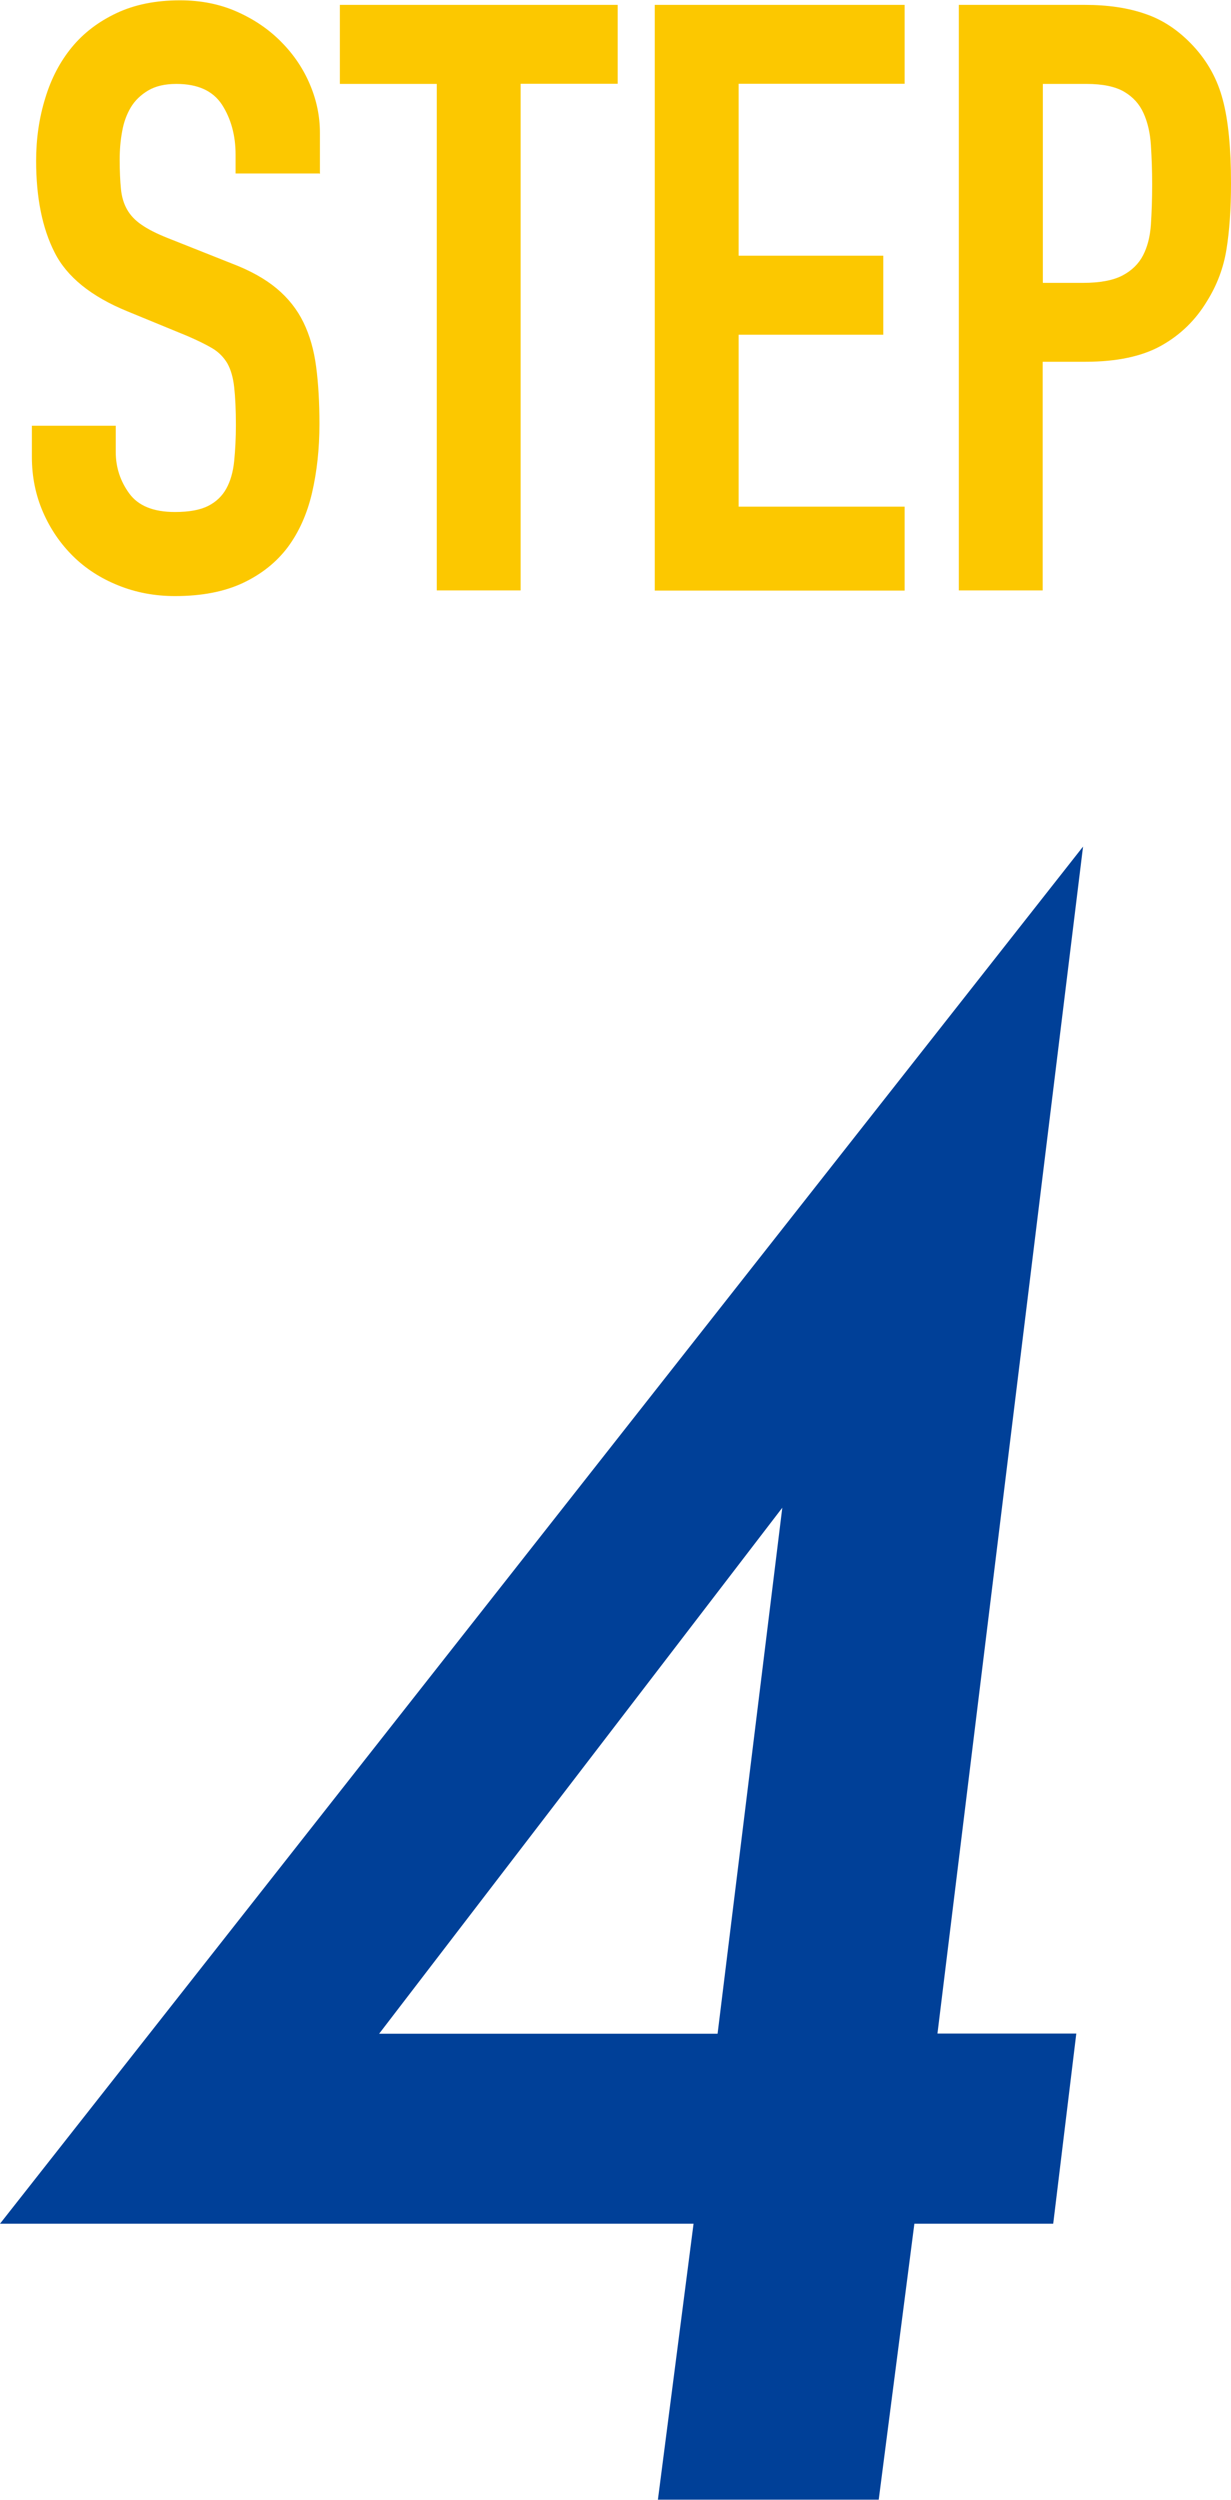 <?xml version="1.0" encoding="UTF-8"?>
<svg id="_レイヤー_2" data-name="レイヤー 2" xmlns="http://www.w3.org/2000/svg" viewBox="0 0 78.38 159.07">
  <defs>
    <style>
      .cls-1 {
        fill: #fcc800;
      }

      .cls-2 {
        fill: #004098;
      }
    </style>
  </defs>
  <g id="_文字" data-name="文字">
    <g>
      <path class="cls-1" d="M20.34,11.04h-5.34v-1.2c0-1.22-.29-2.28-.86-3.17-.58-.89-1.54-1.33-2.91-1.33-.73,0-1.33.14-1.8.42-.47.28-.84.64-1.1,1.07-.26.44-.45.94-.55,1.52-.11.58-.16,1.18-.16,1.81,0,.73.03,1.35.08,1.86.05.51.18.94.39,1.31.21.37.51.69.92.97.4.28.95.56,1.65.84l4.08,1.62c1.19.45,2.15.99,2.88,1.6.73.61,1.3,1.33,1.7,2.15.4.82.67,1.76.81,2.83.14,1.06.21,2.28.21,3.64,0,1.57-.16,3.03-.47,4.37-.31,1.34-.83,2.5-1.54,3.46-.72.96-1.67,1.72-2.85,2.28-1.19.56-2.63.84-4.34.84-1.29,0-2.5-.23-3.61-.68-1.12-.45-2.08-1.07-2.88-1.86-.8-.79-1.44-1.72-1.91-2.8-.47-1.08-.71-2.25-.71-3.51v-1.99h5.34v1.67c0,.98.29,1.86.86,2.64.58.79,1.54,1.18,2.91,1.18.91,0,1.61-.13,2.12-.39.51-.26.89-.63,1.15-1.1.26-.47.43-1.05.5-1.75.07-.7.11-1.47.11-2.3,0-.98-.04-1.78-.11-2.41-.07-.63-.22-1.13-.44-1.52-.23-.38-.54-.7-.94-.94-.4-.24-.93-.5-1.6-.79l-3.82-1.57c-2.3-.94-3.85-2.19-4.63-3.74-.79-1.55-1.18-3.5-1.18-5.84,0-1.39.19-2.72.58-3.98.38-1.26.95-2.34,1.7-3.25.75-.91,1.7-1.63,2.85-2.17,1.15-.54,2.49-.81,4.03-.81,1.33,0,2.54.24,3.64.73,1.1.49,2.04,1.13,2.83,1.94.79.8,1.39,1.7,1.81,2.7.42.99.63,2.01.63,3.06v2.62Z"/>
      <path class="cls-1" d="M27.82,5.34h-6.18V.31h17.69v5.02h-6.18v32.24h-5.34V5.34Z"/>
      <path class="cls-1" d="M41.69.31h15.91v5.02h-10.57v10.94h9.21v5.03h-9.21v10.94h10.57v5.34h-15.91V.31Z"/>
      <path class="cls-1" d="M61.06.31h8.01c1.47,0,2.76.19,3.87.58,1.12.38,2.13,1.06,3.04,2.04.91.98,1.54,2.12,1.88,3.43.35,1.31.52,3.08.52,5.31,0,1.64-.1,3.04-.29,4.21-.19,1.17-.6,2.26-1.23,3.27-.73,1.22-1.71,2.17-2.93,2.85-1.22.68-2.83,1.02-4.82,1.02h-2.72v14.55h-5.34V.31ZM66.4,18h2.56c1.08,0,1.92-.16,2.51-.47.59-.31,1.03-.74,1.31-1.28.28-.54.45-1.2.5-1.96.05-.77.08-1.62.08-2.56,0-.87-.03-1.7-.08-2.49-.05-.79-.21-1.47-.47-2.04-.26-.58-.67-1.03-1.23-1.36-.56-.33-1.36-.5-2.41-.5h-2.77v12.67Z"/>
    </g>
    <path class="cls-2" d="M58.22,141.5l-2.27,17.56h-14.06l2.27-17.56H0L68.96,53.87l-9.27,75.53h8.84l-1.47,12.1h-8.84ZM45.69,129.41l4.12-33.47-25.67,33.47h21.55Z"/>
  </g>
</svg>